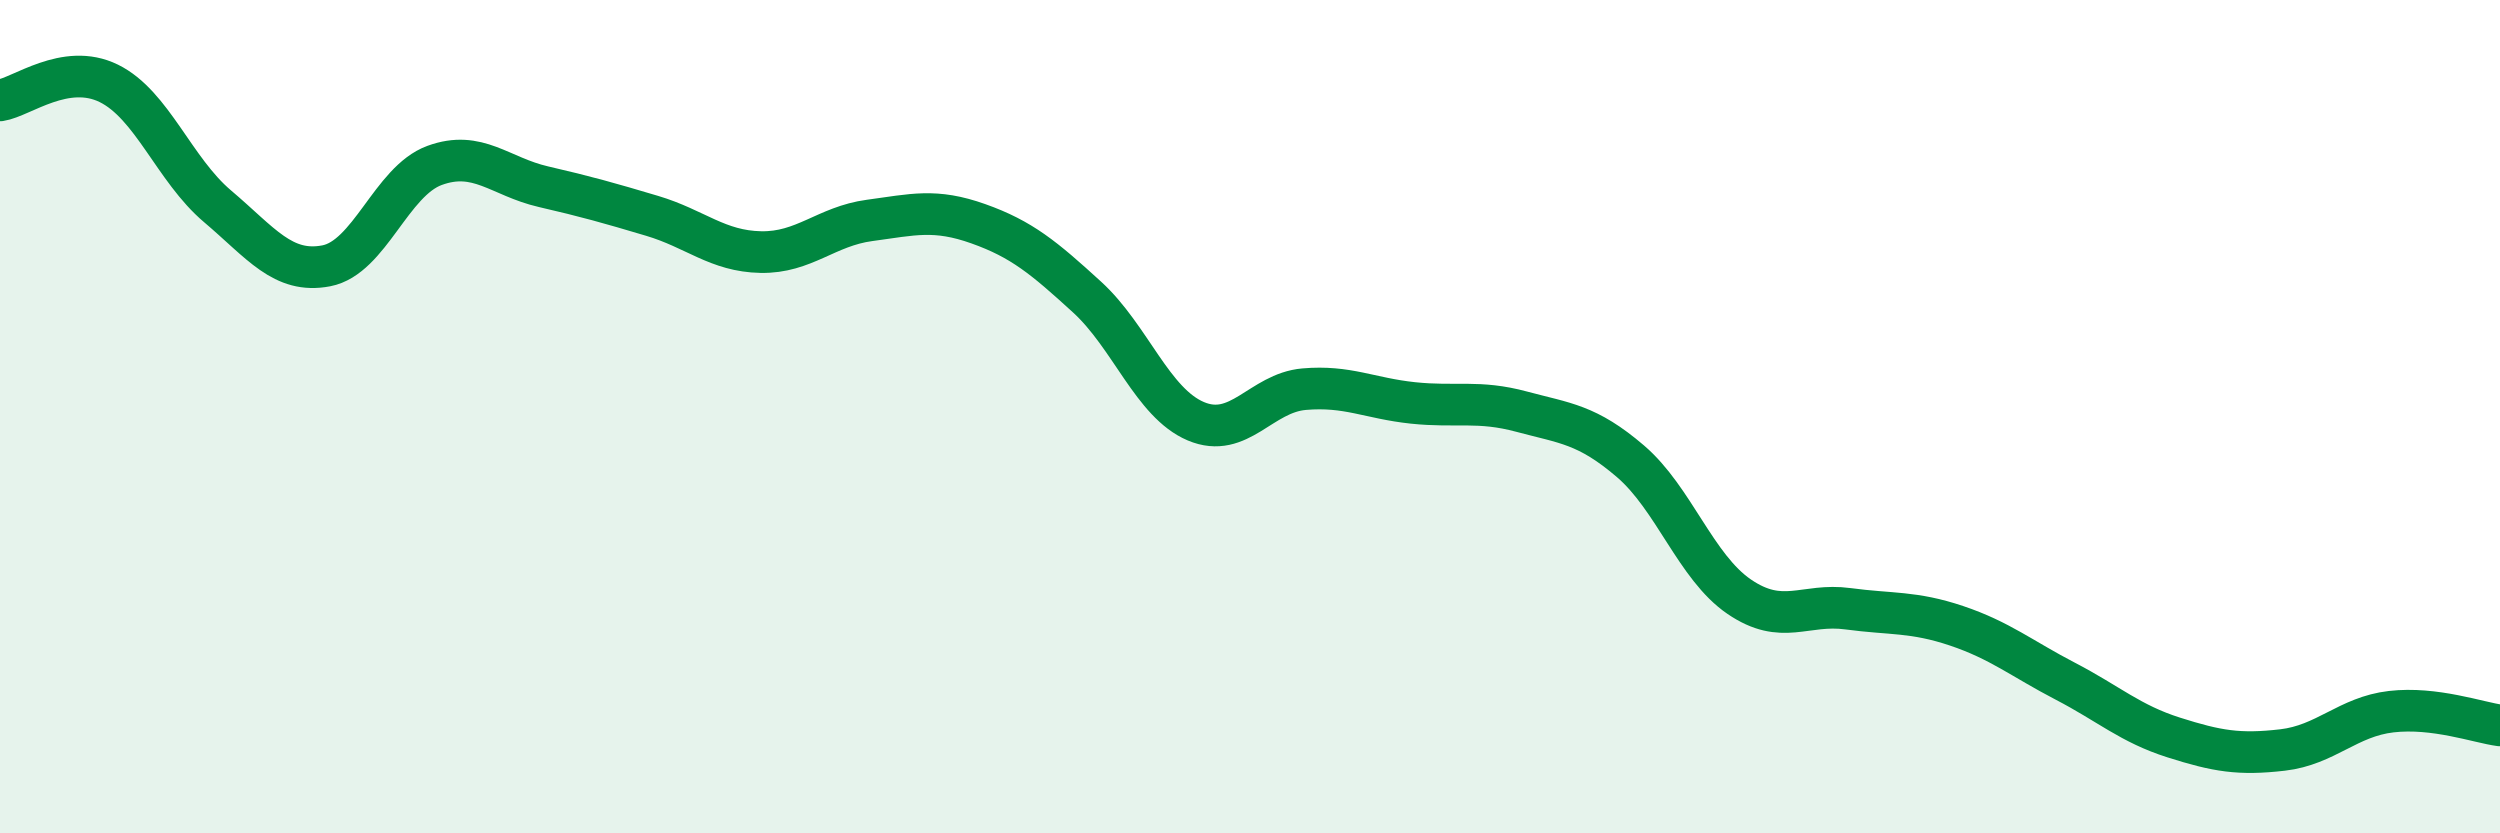 
    <svg width="60" height="20" viewBox="0 0 60 20" xmlns="http://www.w3.org/2000/svg">
      <path
        d="M 0,2.41 C 0.52,2.33 1.57,1.49 2.61,2 C 3.65,2.51 4.18,4.07 5.22,4.95 C 6.26,5.83 6.79,6.58 7.83,6.38 C 8.87,6.18 9.39,4.35 10.43,3.97 C 11.47,3.59 12,4.24 13.04,4.48 C 14.08,4.72 14.61,4.87 15.65,5.18 C 16.69,5.49 17.22,6.03 18.26,6.05 C 19.3,6.07 19.83,5.43 20.87,5.29 C 21.91,5.15 22.44,5 23.48,5.37 C 24.52,5.74 25.05,6.18 26.09,7.13 C 27.13,8.08 27.66,9.67 28.7,10.11 C 29.74,10.55 30.26,9.43 31.3,9.34 C 32.34,9.25 32.87,9.56 33.91,9.67 C 34.95,9.78 35.48,9.6 36.52,9.88 C 37.56,10.16 38.09,10.18 39.13,11.07 C 40.17,11.96 40.7,13.61 41.74,14.32 C 42.78,15.03 43.31,14.47 44.35,14.61 C 45.39,14.75 45.92,14.67 46.96,15.02 C 48,15.37 48.53,15.81 49.57,16.35 C 50.61,16.89 51.13,17.37 52.17,17.7 C 53.21,18.03 53.74,18.12 54.78,18 C 55.82,17.88 56.35,17.2 57.39,17.08 C 58.43,16.96 59.48,17.34 60,17.41L60 20L0 20Z"
        fill="#008740"
        opacity="0.1"
        stroke-linecap="round"
        stroke-linejoin="round"
      />
      <path
        d="M 0,2.41 C 0.52,2.33 1.57,1.49 2.61,2 C 3.65,2.51 4.18,4.07 5.22,4.95 C 6.26,5.83 6.79,6.58 7.83,6.38 C 8.87,6.18 9.39,4.35 10.43,3.97 C 11.47,3.59 12,4.24 13.04,4.48 C 14.08,4.72 14.61,4.87 15.65,5.18 C 16.69,5.49 17.22,6.03 18.26,6.05 C 19.3,6.07 19.83,5.43 20.87,5.29 C 21.91,5.15 22.44,5 23.48,5.37 C 24.52,5.74 25.05,6.18 26.09,7.13 C 27.13,8.08 27.66,9.67 28.7,10.11 C 29.74,10.55 30.26,9.43 31.3,9.34 C 32.34,9.25 32.87,9.56 33.91,9.67 C 34.95,9.78 35.48,9.6 36.52,9.88 C 37.56,10.16 38.09,10.18 39.13,11.07 C 40.17,11.96 40.7,13.61 41.74,14.32 C 42.78,15.03 43.31,14.47 44.35,14.61 C 45.39,14.75 45.92,14.67 46.96,15.02 C 48,15.37 48.53,15.81 49.57,16.35 C 50.61,16.89 51.13,17.37 52.17,17.7 C 53.21,18.03 53.74,18.12 54.78,18 C 55.82,17.88 56.35,17.2 57.39,17.08 C 58.43,16.96 59.48,17.34 60,17.41"
        stroke="#008740"
        stroke-width="1"
        fill="none"
        stroke-linecap="round"
        stroke-linejoin="round"
      />
    </svg>
  